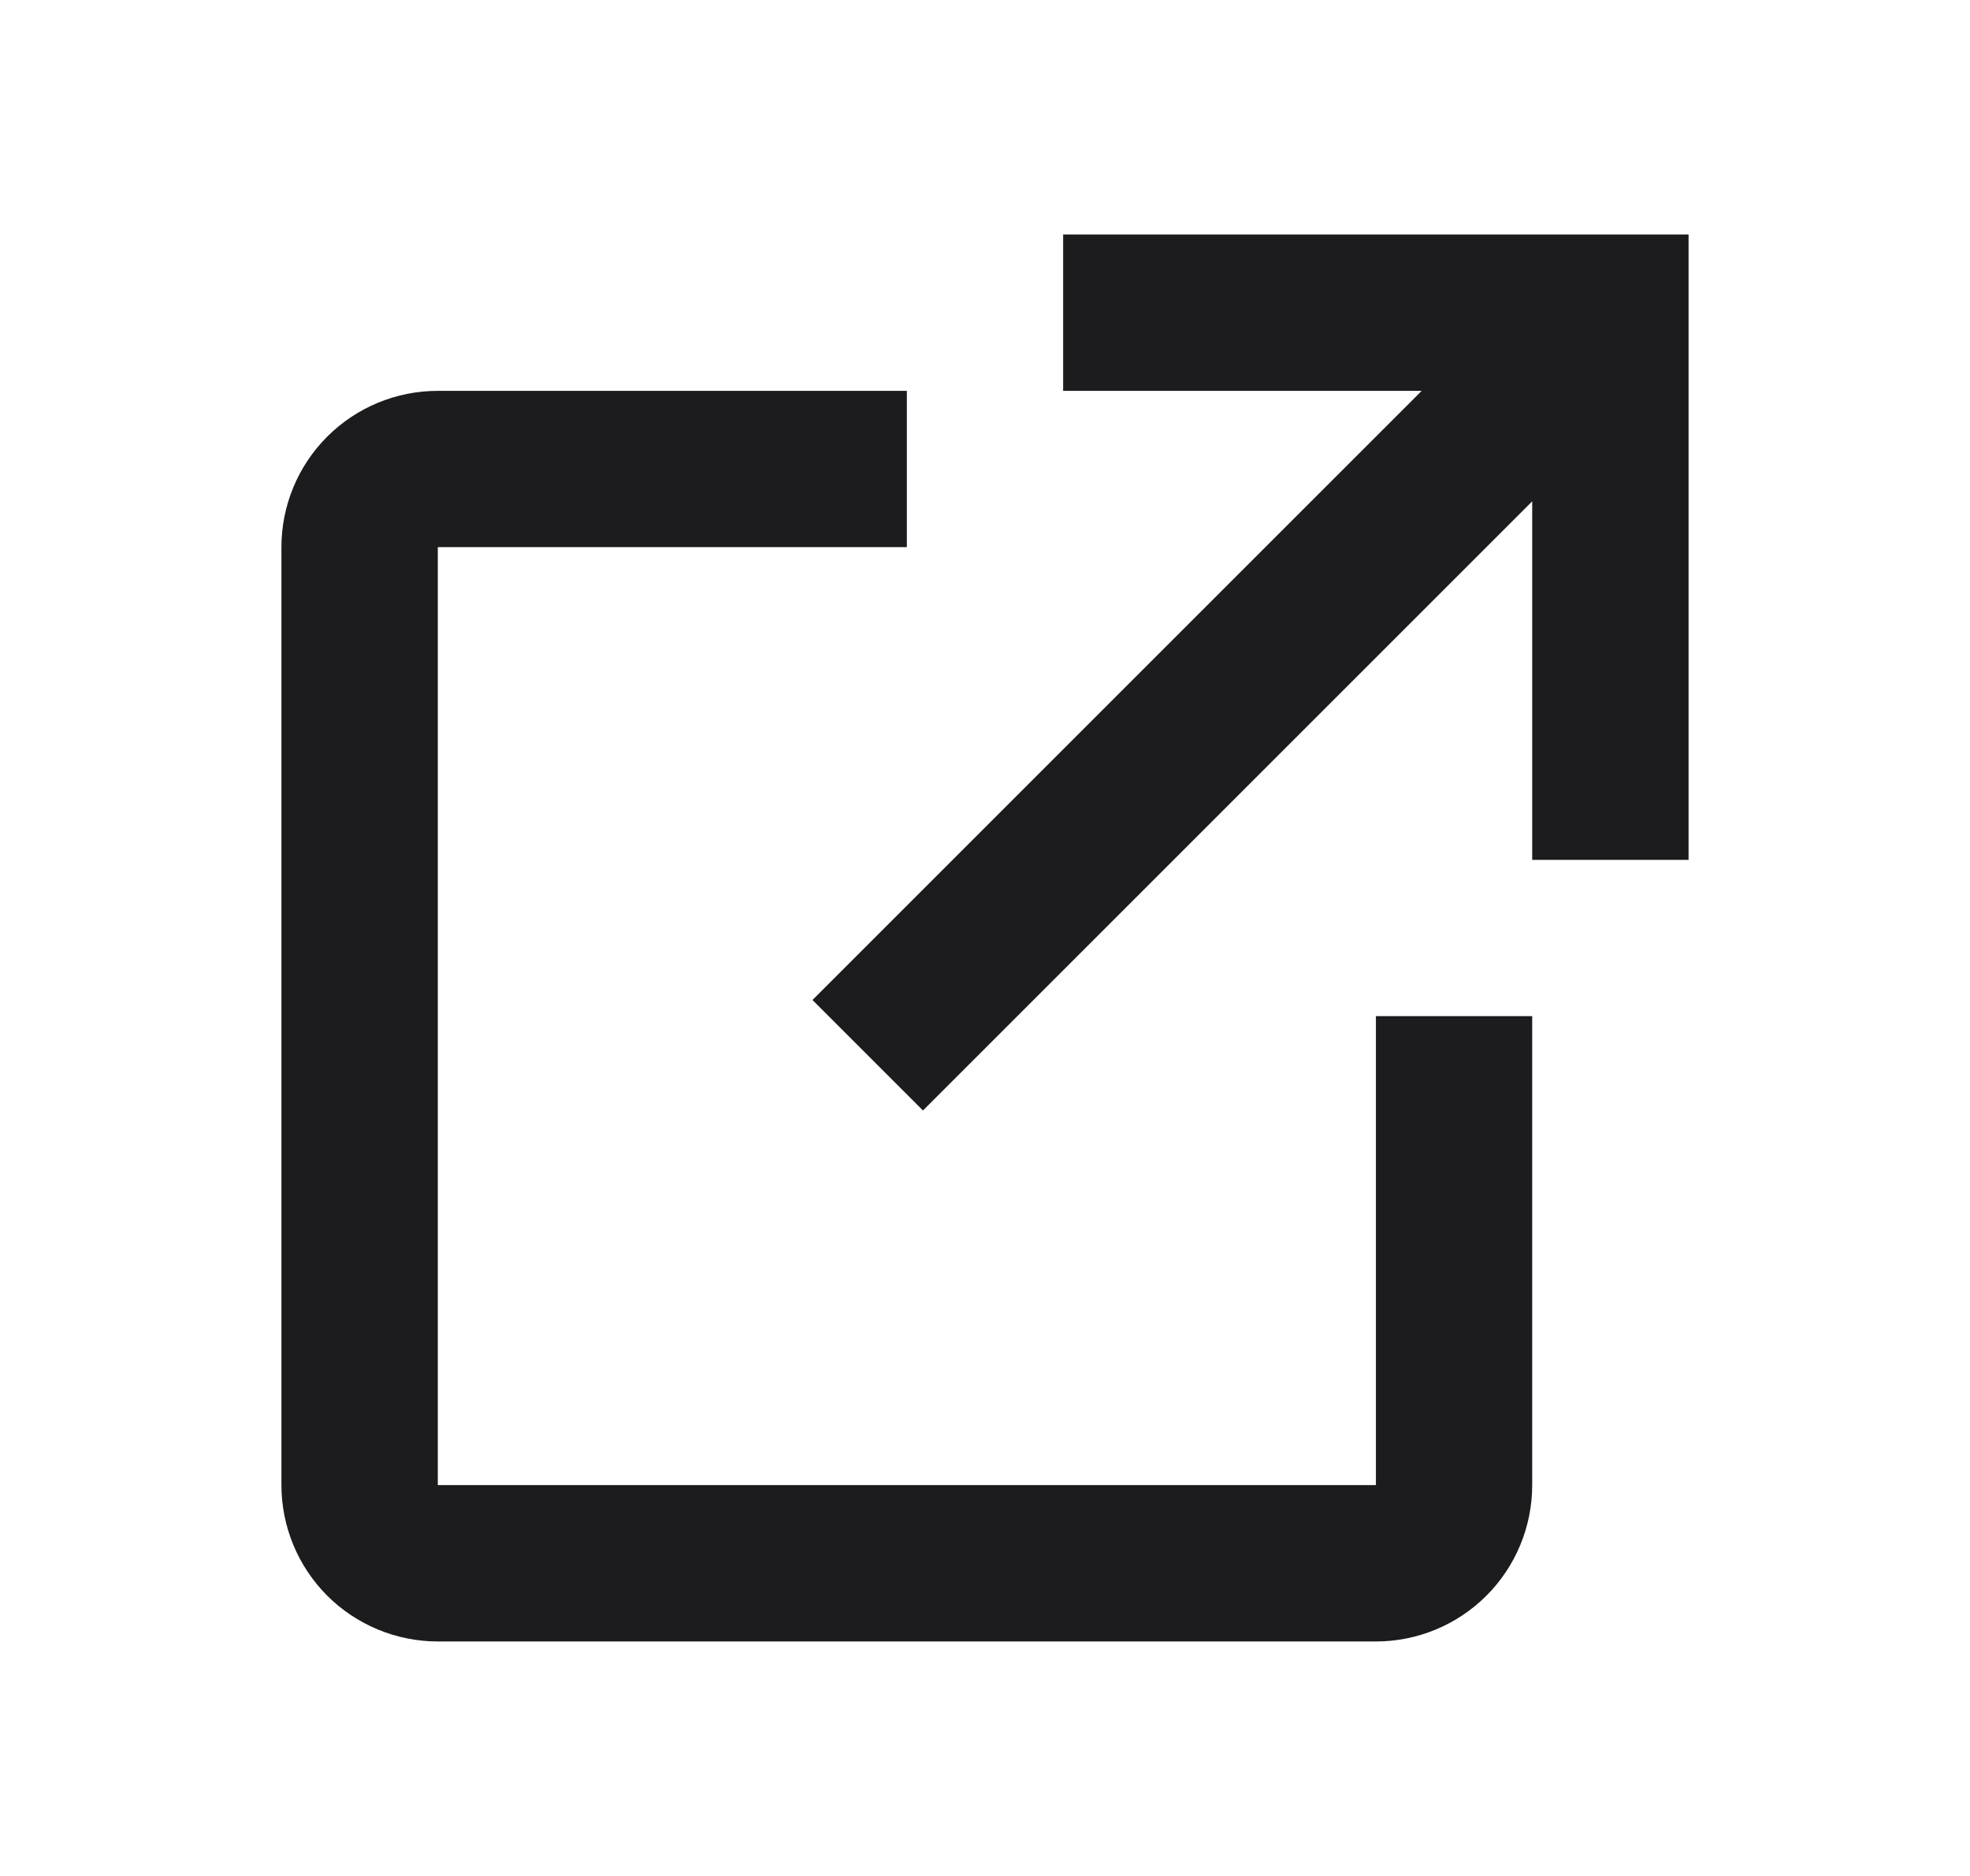 <svg width="21" height="20" viewBox="0 0 21 20" fill="none" xmlns="http://www.w3.org/2000/svg">
<path d="M16.333 10.833V15.833C16.333 16.275 16.158 16.699 15.845 17.012C15.533 17.324 15.109 17.5 14.667 17.5H4.667C4.225 17.5 3.801 17.324 3.488 17.012C3.176 16.699 3 16.275 3 15.833V5.833C3 5.391 3.176 4.967 3.488 4.655C3.801 4.342 4.225 4.167 4.667 4.167H9.667V5.833H4.667V15.833H14.667V10.833H16.333ZM11.333 2.5V4.167H15.155L8.661 10.661L9.839 11.839L16.333 5.345V9.167H18V2.5H11.333Z" fill="#1C1C1E"/>
</svg>

